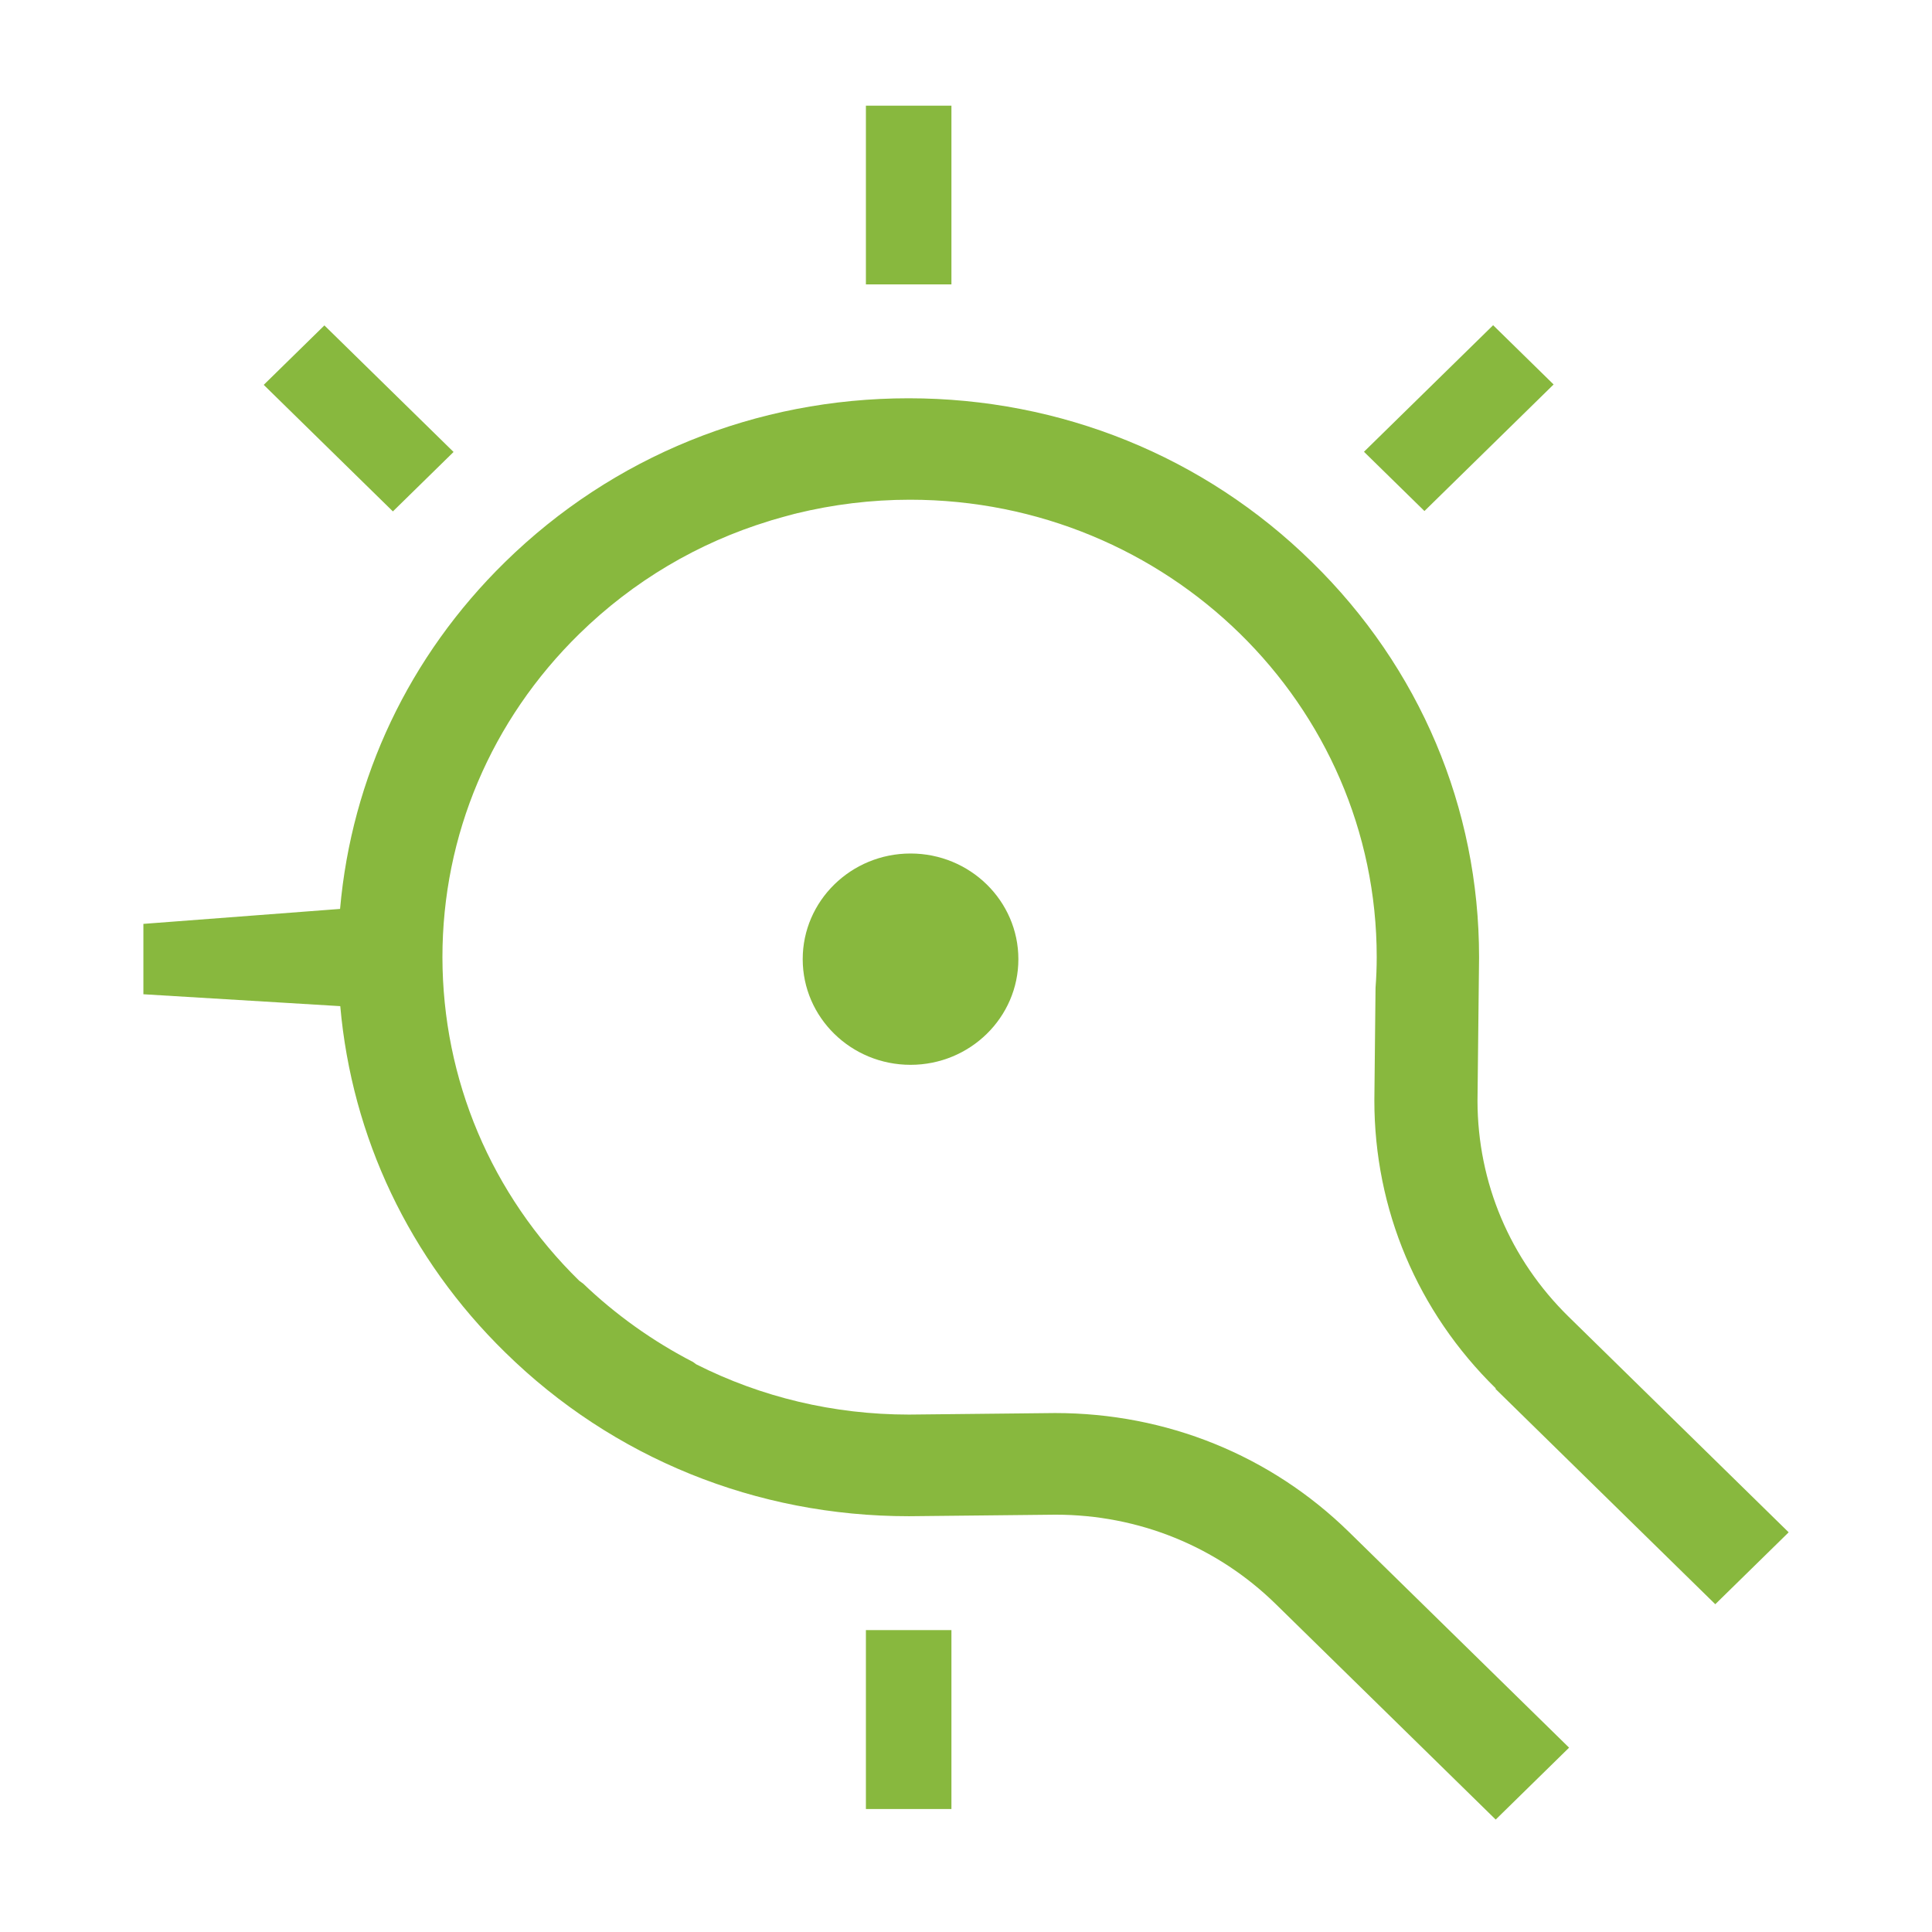 <svg width="256" height="256" viewBox="0 0 256 256" fill="none" xmlns="http://www.w3.org/2000/svg">
<path d="M106.363 127.095C106.363 134.819 112.768 141.095 120.652 141.095C128.535 141.095 134.94 134.819 134.94 127.095C134.94 119.37 128.535 113.094 120.652 113.094C112.768 113.094 106.363 119.37 106.363 127.095Z" fill="#88B83E"/>
<path d="M126.069 215.998H114.737V232.59V239.704H126.069V233.784V215.998ZM38.965 47.056L34.945 50.995L52.06 67.764L56.08 63.826L60.099 59.888L42.984 43.118L38.965 47.056ZM197.822 43.118L180.733 59.862L188.746 67.714L205.861 50.944L197.848 43.093L197.822 43.118ZM126.069 14H114.737V37.681H122.128H126.069V14Z" fill="#88B83E"/>
<path d="M198.136 184.009L227.283 212.568L237.008 203.04L207.861 174.481C200.081 166.858 195.802 156.72 195.776 145.896L195.984 126.916V126.814C195.984 107.047 188.127 88.448 173.838 74.473C159.576 60.473 140.568 52.774 120.393 52.774C100.192 52.774 81.21 60.473 66.922 74.473C54.189 86.948 46.591 103.057 45.061 120.437L19 122.419V131.744L45.087 133.319C46.617 150.648 54.215 166.757 66.948 179.207C81.21 193.207 100.218 200.906 120.393 200.906C120.393 200.906 120.445 200.906 120.497 200.906L139.868 200.703C150.889 200.703 161.261 204.92 169.041 212.543L198.188 241.102L207.912 231.574L178.765 203.015C168.367 192.826 154.545 187.236 139.816 187.236L120.445 187.439C110.461 187.439 100.866 185.127 92.257 180.782L91.842 180.477C86.474 177.708 81.573 174.201 77.269 170.085L76.75 169.704C65.081 158.27 58.65 143.051 58.624 126.84C58.624 110.655 65.081 95.435 76.75 84.001C83.907 76.988 92.516 71.907 101.93 69.035C102.033 69.01 102.137 68.959 102.241 68.934C102.759 68.781 103.304 68.629 103.849 68.476C104.341 68.349 104.86 68.197 105.353 68.07C105.43 68.07 105.508 68.044 105.56 68.019C110.383 66.85 115.414 66.215 120.574 66.215C154.727 66.215 182.422 93.351 182.422 126.814C182.422 128.187 182.37 129.533 182.266 130.88L182.11 145.82C182.11 160.252 187.815 173.795 198.214 183.984L198.136 184.009Z" fill="#88B83E"/>
</svg>
